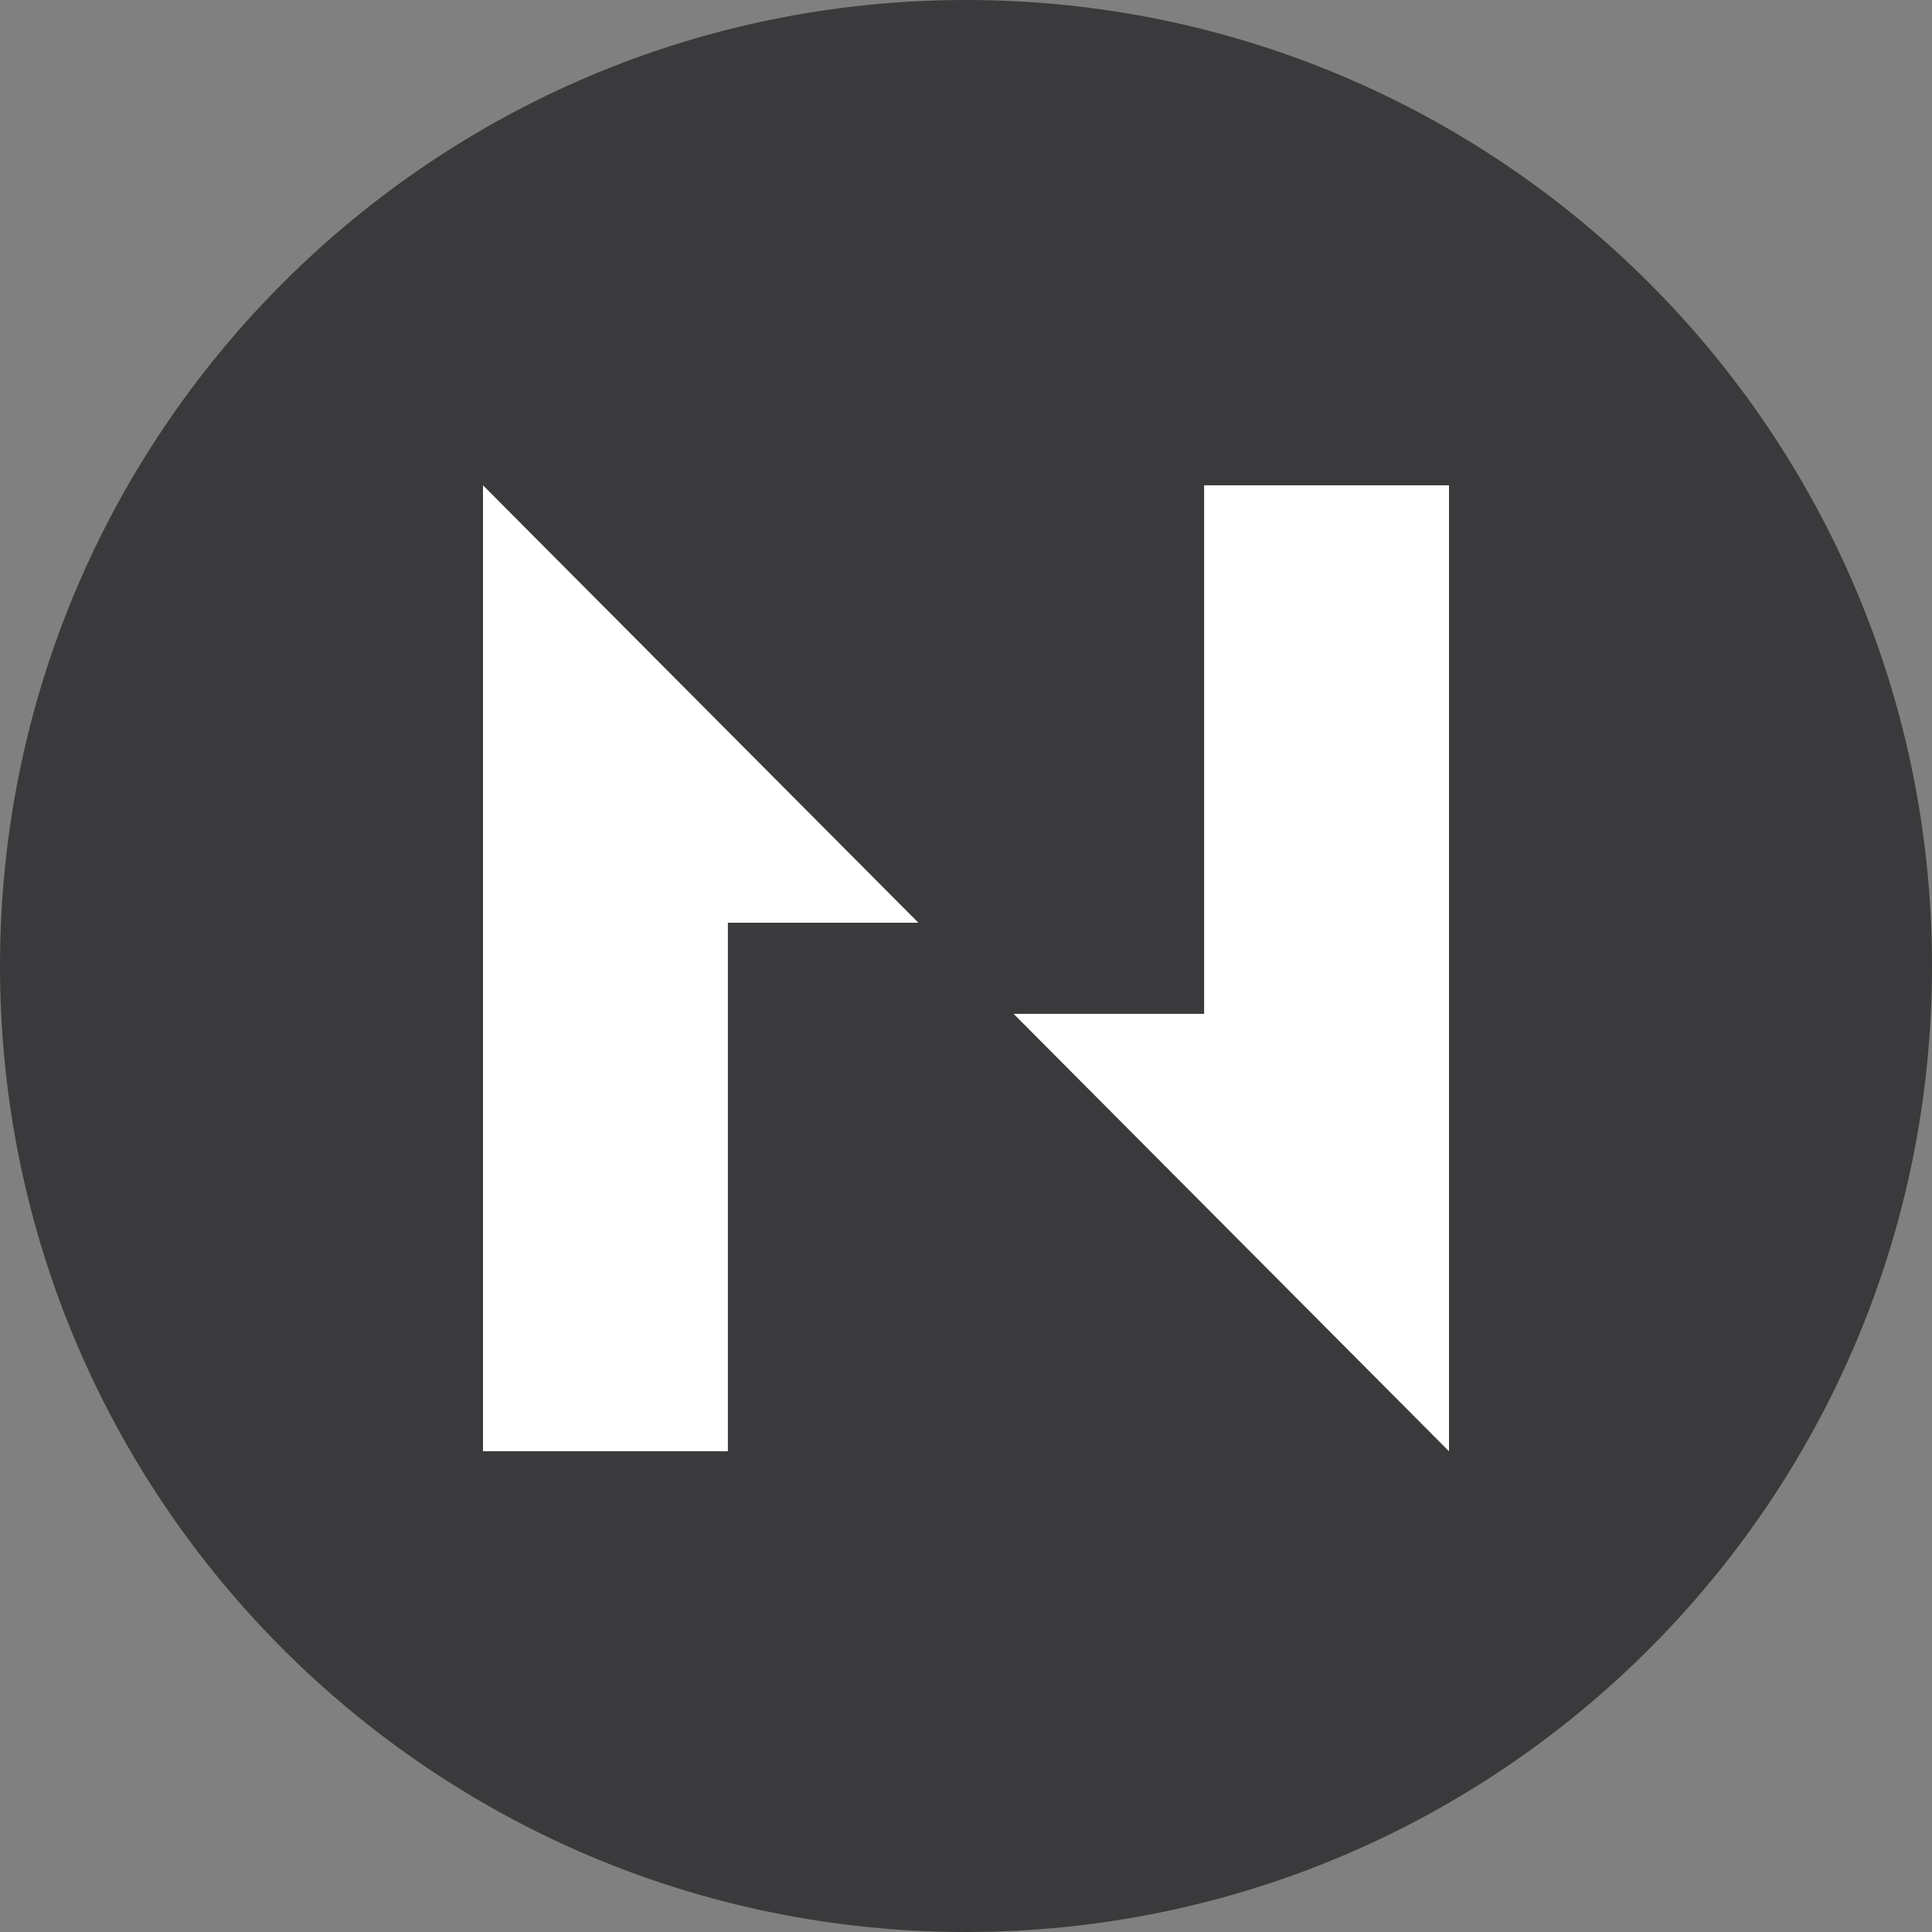 <svg width="32" height="32" viewBox="0 0 32 32" fill="none" xmlns="http://www.w3.org/2000/svg"><rect x="0" y="0" width="32" height="32" fill="#808080" stroke="none"/><g clip-path="url(#clip0_36940_188)"><path d="M32 16C32 7.163 24.837 0 16 0C7.163 0 0 7.163 0 16C0 24.837 7.163 32 16 32C24.837 32 32 24.837 32 16Z" fill="#3A3A3C"/><path d="M8 24.037V8.038L15.211 15.283H12.056V24.037H8Z" fill="white"/><path d="M24 8.038V24.038L16.789 16.793H19.944V8.038H24Z" fill="white"/></g><defs><clipPath id="clip0_36940_188"><rect width="32" height="32" fill="white"/></clipPath></defs></svg>